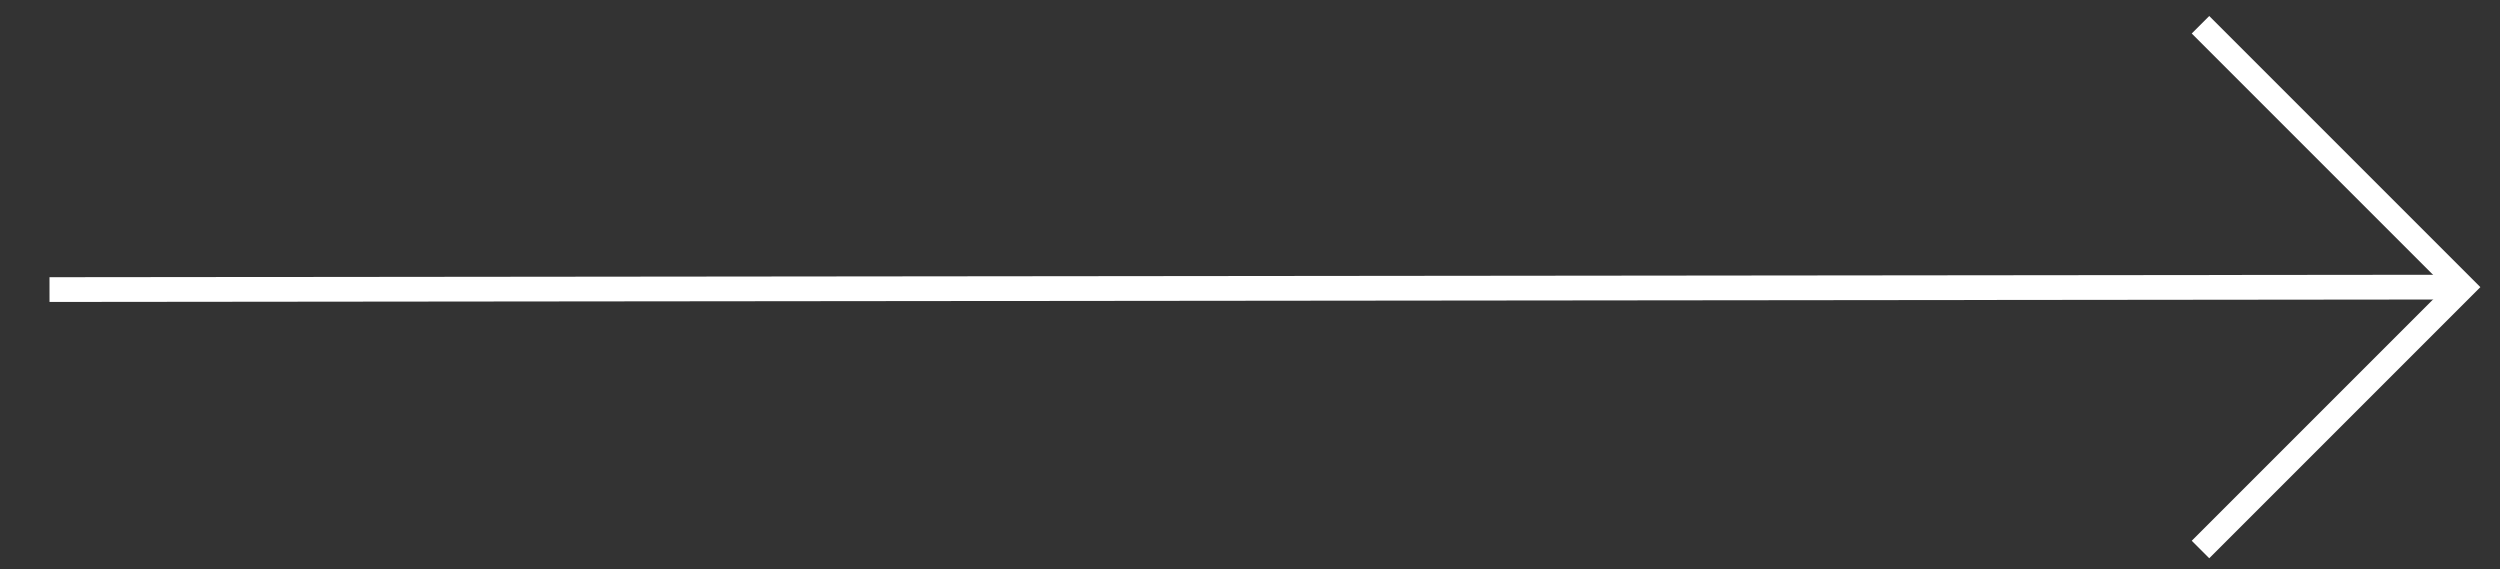 <svg xmlns="http://www.w3.org/2000/svg" width="101" height="23" viewBox="0 0 101 23">
    <rect x="0" y="0" width="101" height="23" fill="#333333" stroke="none"/>
    <g fill="none" fill-rule="evenodd">
        <g stroke="#FFF">
            <g>
                <g>
                    <path d="M0 0L10.6 10.6 0 21.2" transform="translate(-1399, -1700) translate(1399, 1700) translate(50.75, 11.6) rotate(-180) translate(-50.75, -11.6) translate(2, 1) translate(5.3, 10.6) rotate(-180) translate(-5.3, -10.6)"/>
                    <path d="M0.5 10.599L97.5 10.5" transform="translate(-1399, -1700) translate(1399, 1700) translate(50.75, 11.6) rotate(-180) translate(-50.75, -11.6) translate(2, 1) translate(49, 10.55) rotate(180) translate(-49, -10.55)"/>
                </g>
            </g>
        </g>
    </g>
</svg>
